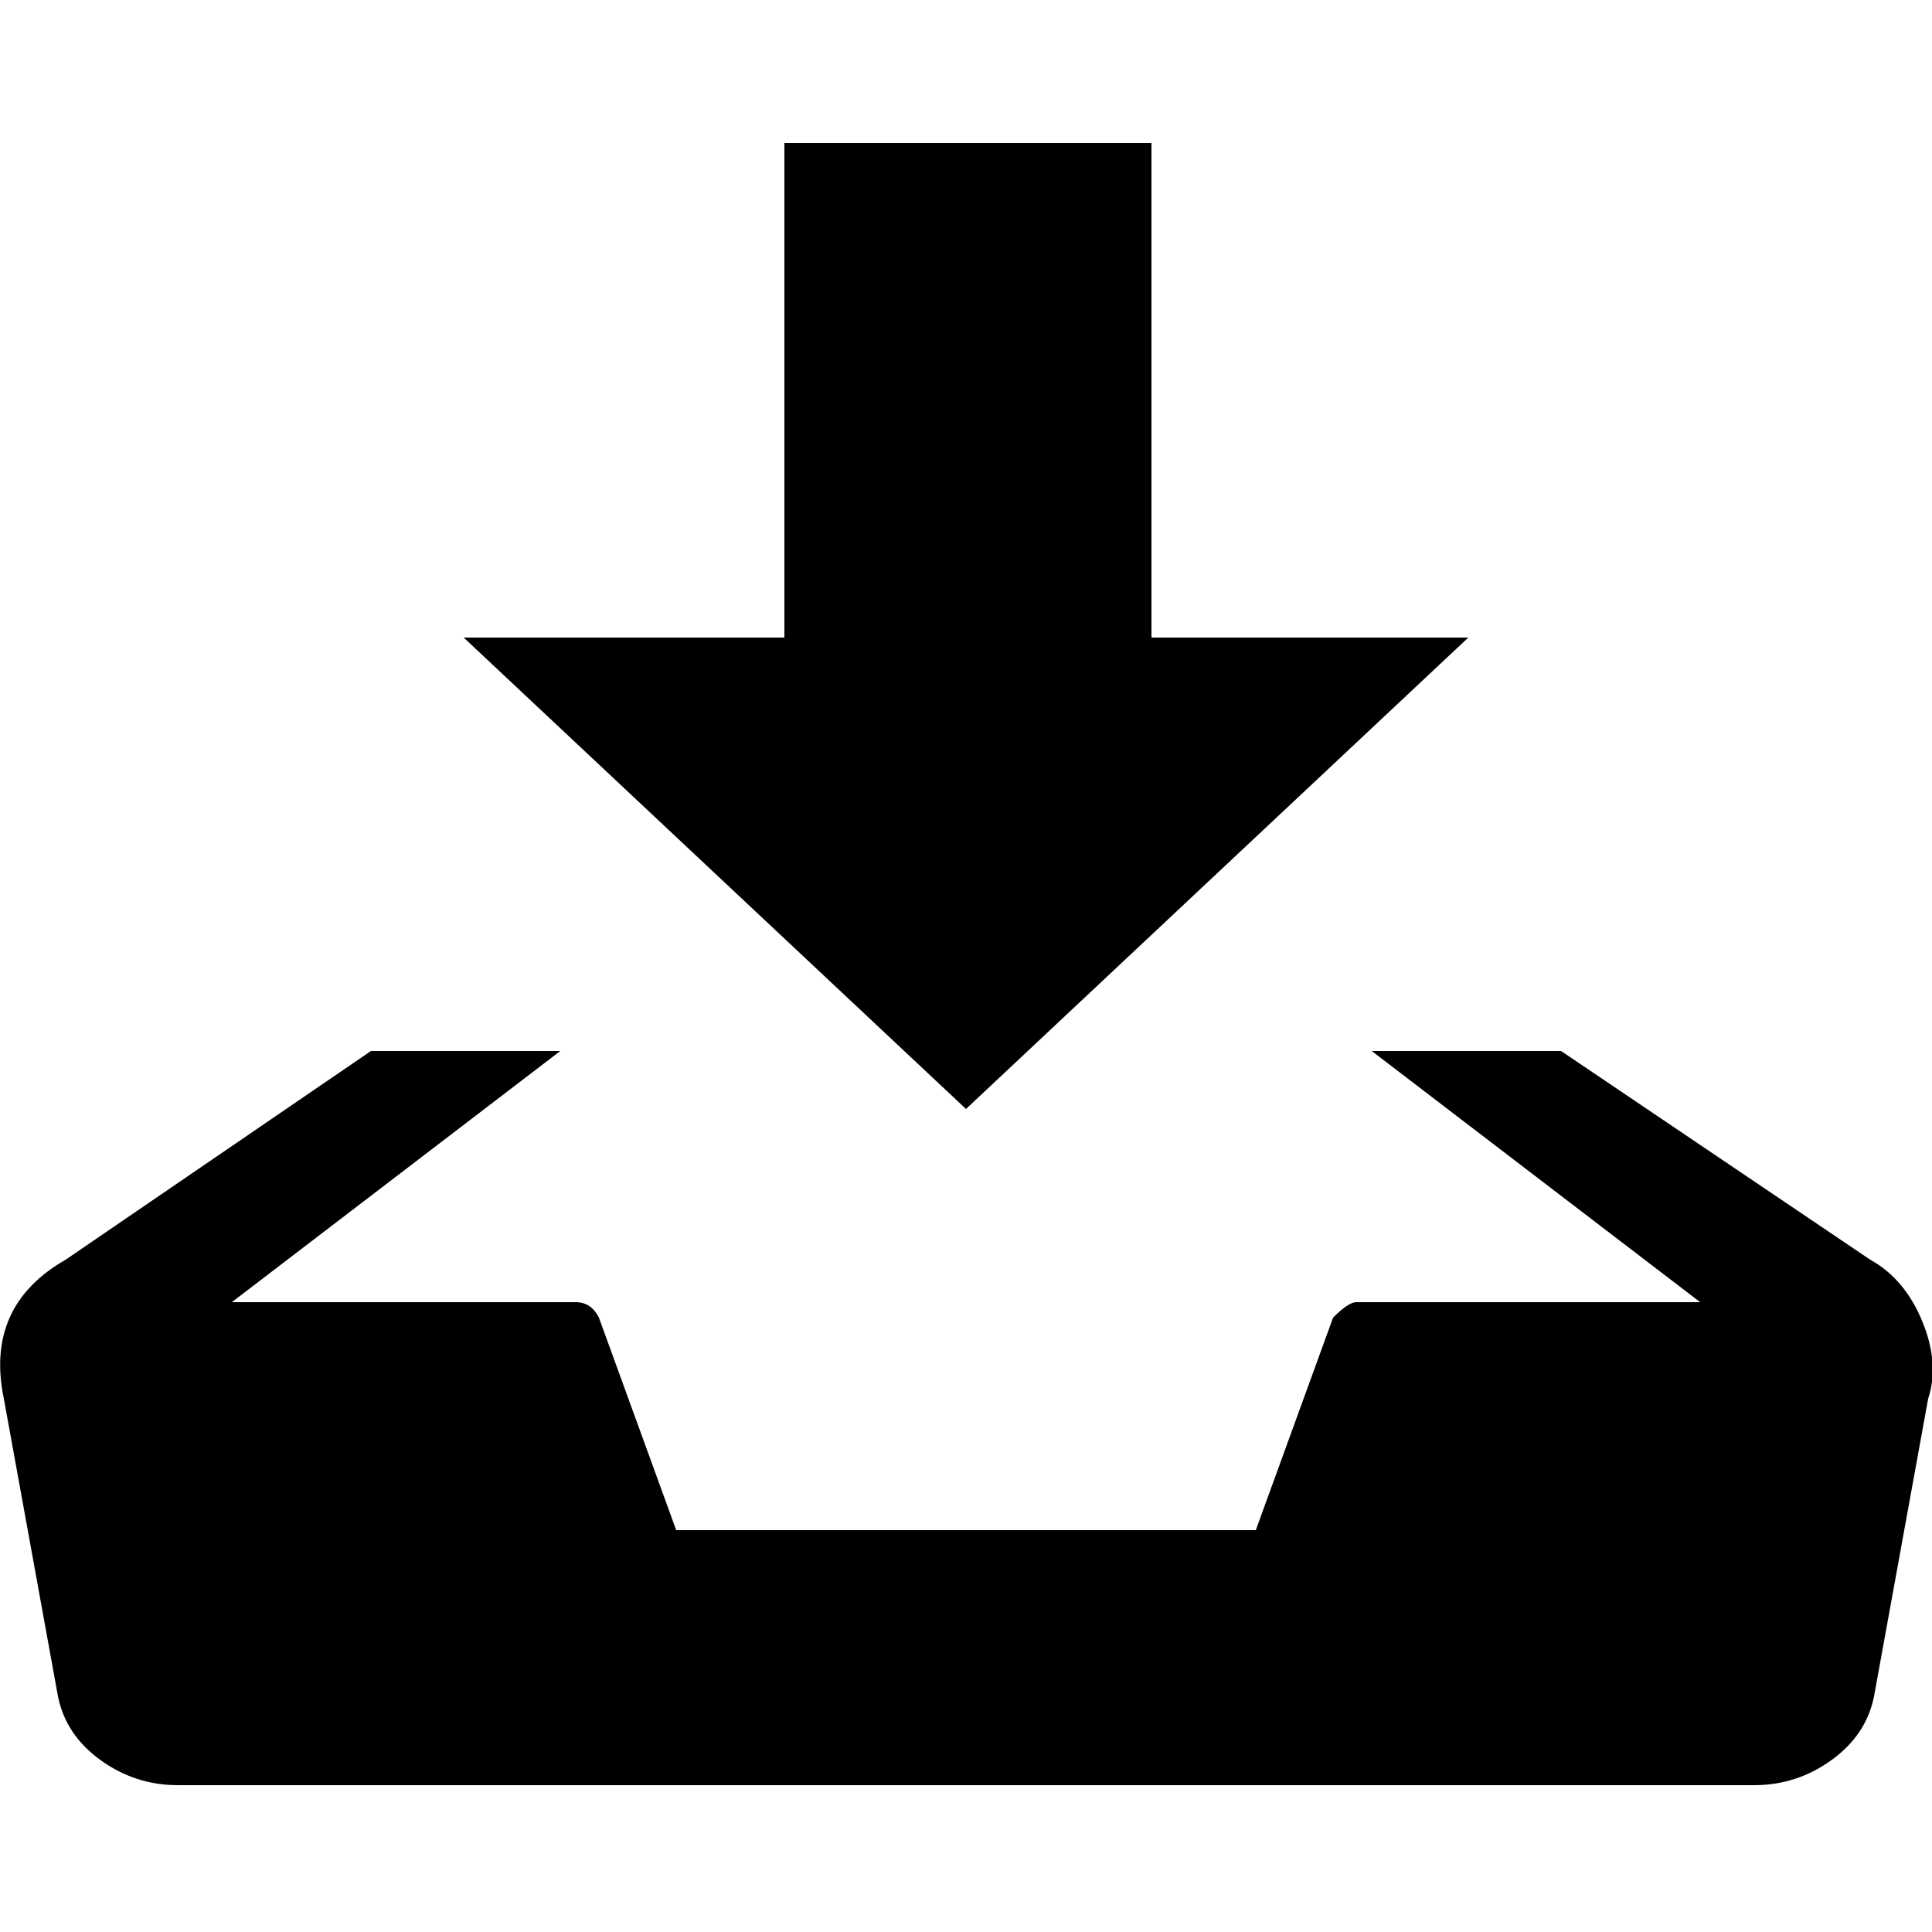 <!-- Generated by IcoMoon.io -->
<svg version="1.1" xmlns="http://www.w3.org/2000/svg" width="32" height="32" viewBox="0 0 32 32">
<path d="M30.976 20.864q0.576 0.32 0.864 1.024t0.096 1.28l-0.896 4.928q-0.128 0.64-0.704 1.056t-1.28 0.416h-26.112q-0.704 0-1.28-0.416t-0.704-1.056l-0.896-4.928q-0.32-1.536 1.024-2.304l5.056-3.456h3.136l-5.44 4.16h5.696q0.256 0 0.384 0.256l1.28 3.52h9.6l1.28-3.52q0.256-0.256 0.384-0.256h5.696l-5.44-4.16h3.136zM24.32 10.56l-8.32 7.808-8.32-7.808h5.312v-8.192h6.080v8.192h5.248z"></path>
</svg>
